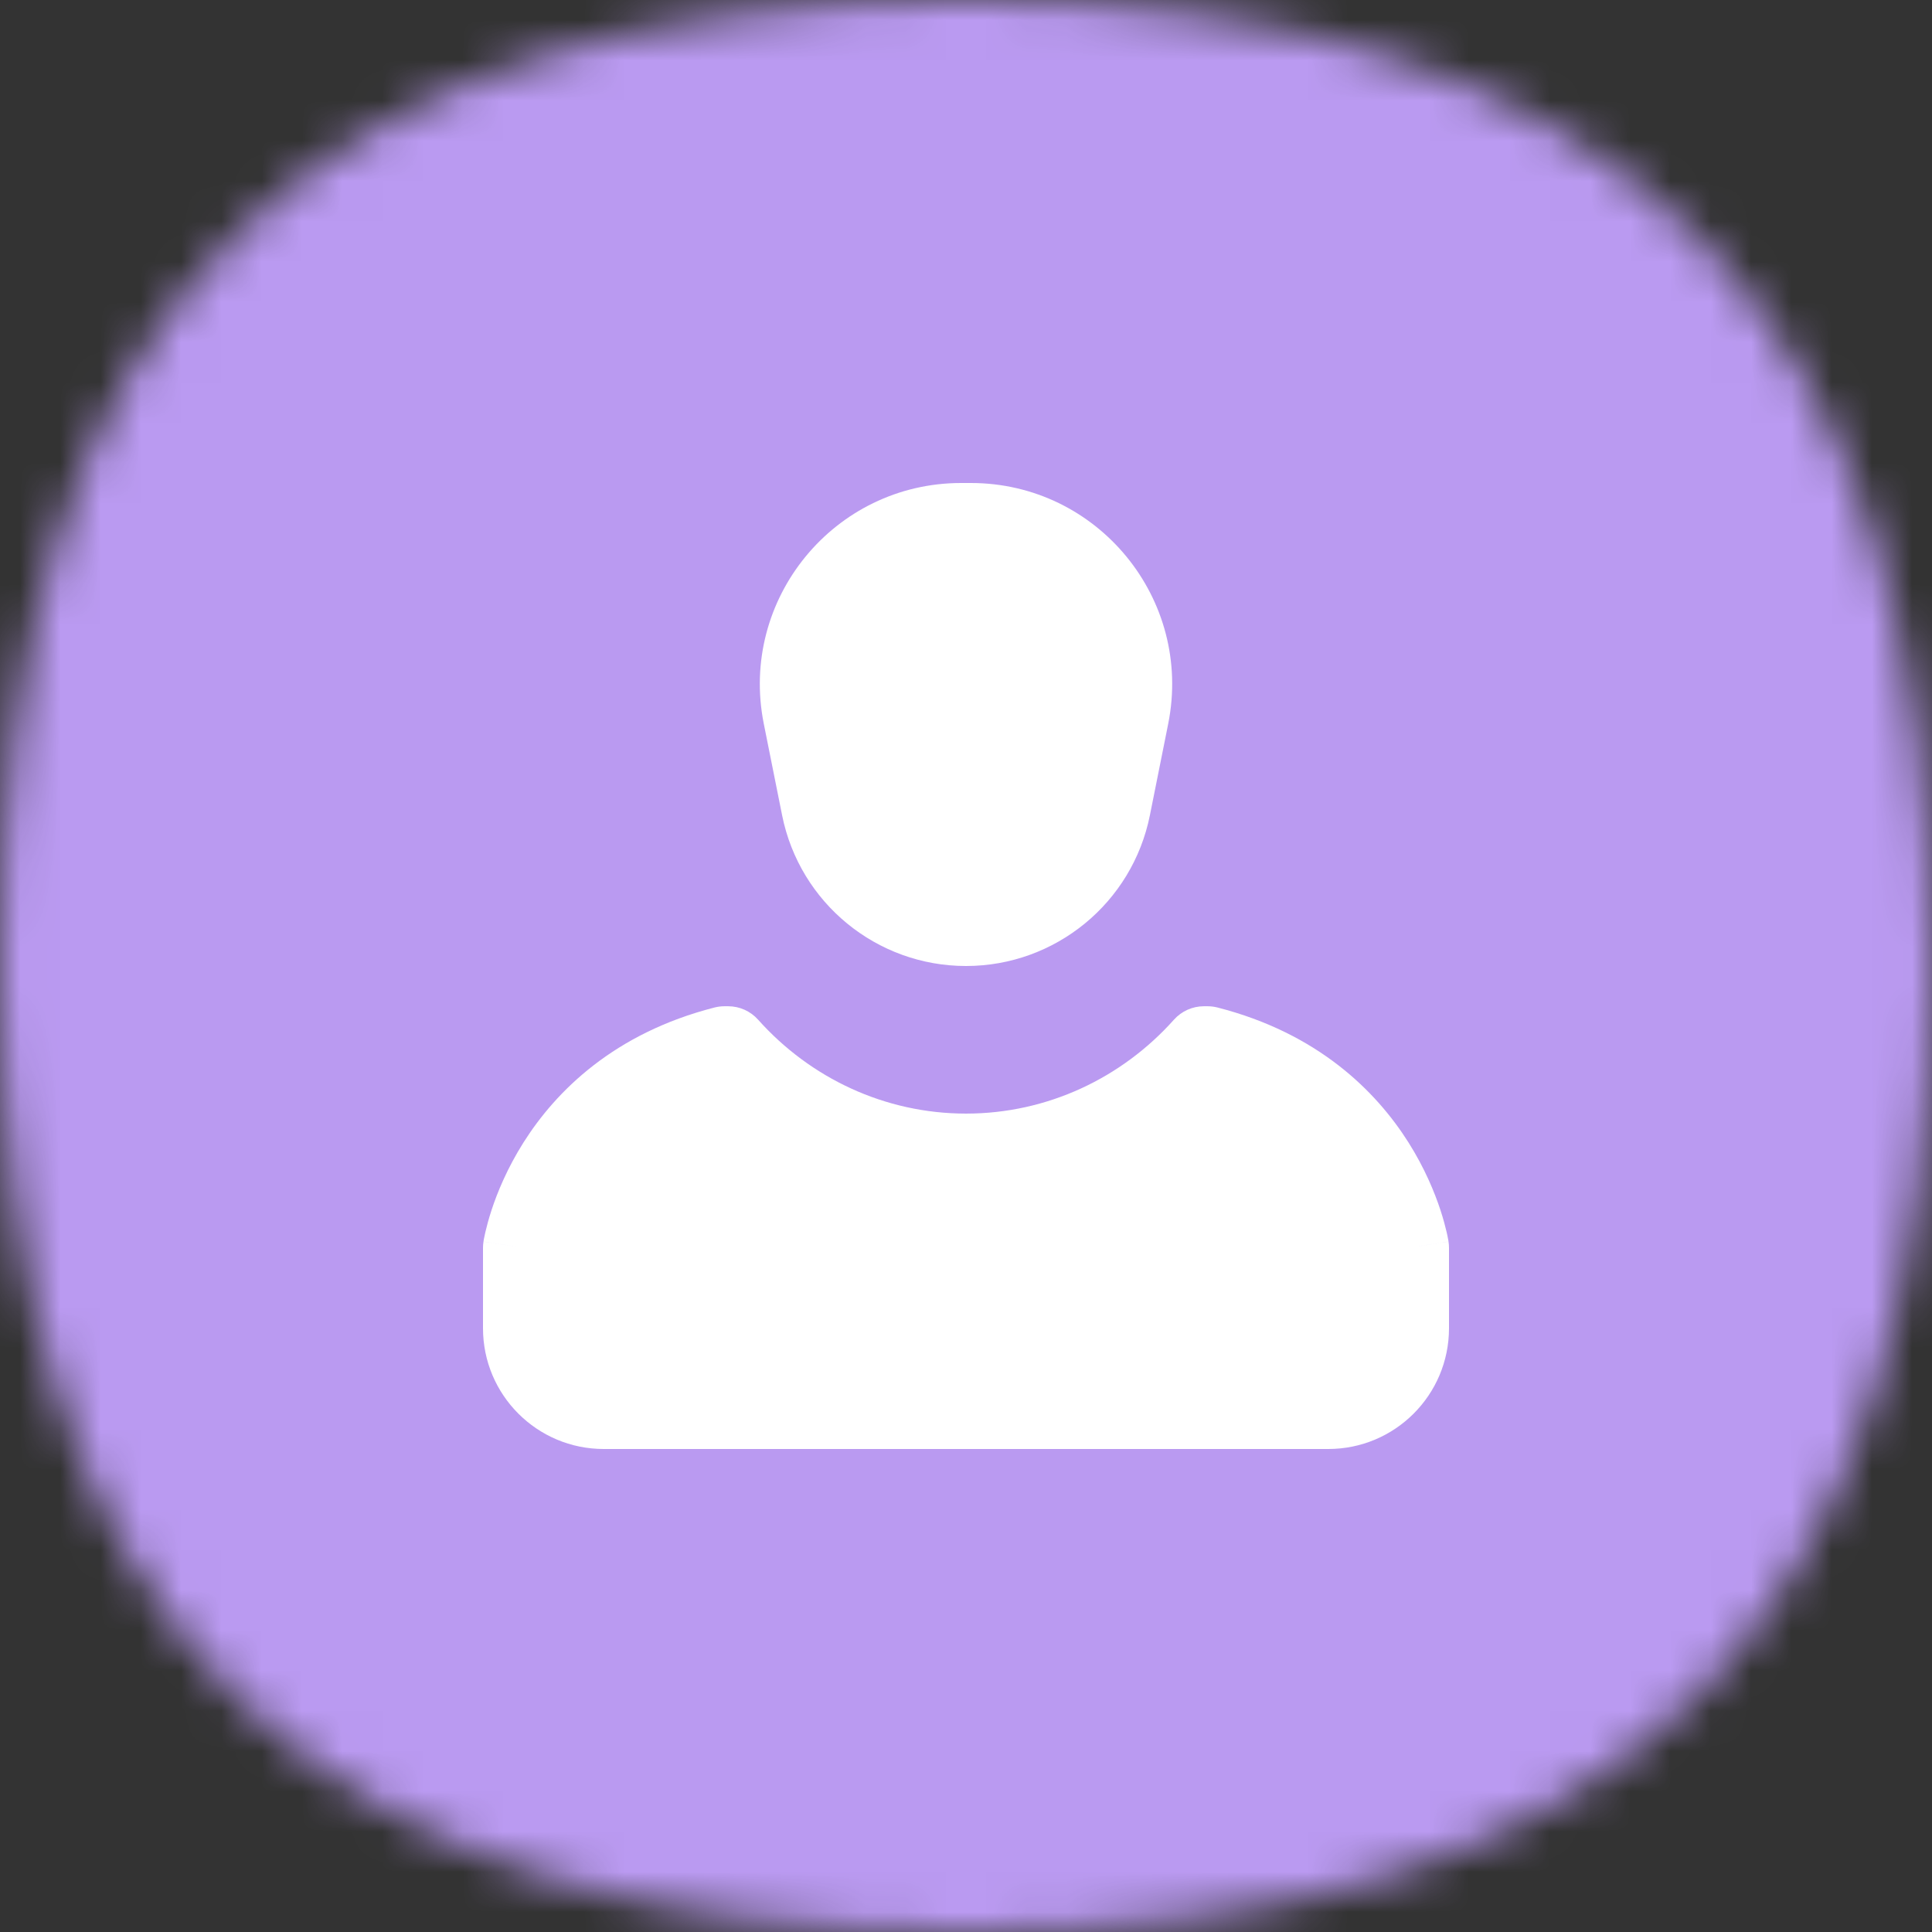 <?xml version="1.0" encoding="UTF-8"?> <svg xmlns="http://www.w3.org/2000/svg" width="48" height="48" viewBox="0 0 48 48" fill="none"><rect x="0" y="0" width="48" height="48" fill="#333333" stroke="none"/><mask id="mask0_47_157437" style="mask-type:alpha" maskUnits="userSpaceOnUse" x="0" y="0" width="48" height="48"><path d="M24 0C40.364 0 48 7.636 48 24C48 40.364 40.364 48 24 48C7.636 48 0 40.364 0 24C0 7.636 7.636 0 24 0Z" fill="#FDDA77"></path></mask><g mask="url(#mask0_47_157437)"><rect width="48" height="48" fill="#BA9AF1"></rect></g><path d="M18.976 17.981C18.358 14.887 20.724 12 23.879 12H24.121C27.276 12 29.642 14.887 29.024 17.981L28.569 20.254C28.133 22.432 26.221 24 24 24C21.779 24 19.867 22.432 19.431 20.254L18.976 17.981Z" fill="white"></path><path d="M17.752 25.031C17.833 25.011 17.916 25 18 25H18.089C18.374 25 18.645 25.121 18.835 25.334C20.13 26.784 21.983 27.667 24.001 27.667C26.018 27.667 27.871 26.784 29.166 25.334C29.356 25.121 29.628 25 29.912 25H30C30.084 25 30.167 25.011 30.248 25.031C32.734 25.667 34.182 27.099 34.996 28.388C35.398 29.026 35.642 29.623 35.788 30.065C35.86 30.287 35.909 30.472 35.94 30.606C35.956 30.673 35.967 30.728 35.974 30.769C35.978 30.789 35.981 30.806 35.984 30.819L35.986 30.836L35.987 30.842L35.988 30.845L35.988 30.846C35.988 30.846 35.988 30.847 35 31L35.988 30.847C35.996 30.898 36 30.949 36 31V33C36 34.657 34.657 36 33 36H15C13.343 36 12 34.657 12 33V31C12 30.949 12.004 30.898 12.012 30.847L13 31C12.012 30.847 12.012 30.846 12.012 30.846L12.012 30.845L12.012 30.842L12.014 30.836L12.016 30.819C12.019 30.806 12.022 30.789 12.025 30.769C12.033 30.728 12.044 30.673 12.06 30.606C12.091 30.472 12.14 30.287 12.212 30.065C12.357 29.623 12.602 29.026 13.004 28.388C13.818 27.099 15.266 25.667 17.752 25.031Z" fill="white"></path></svg> 